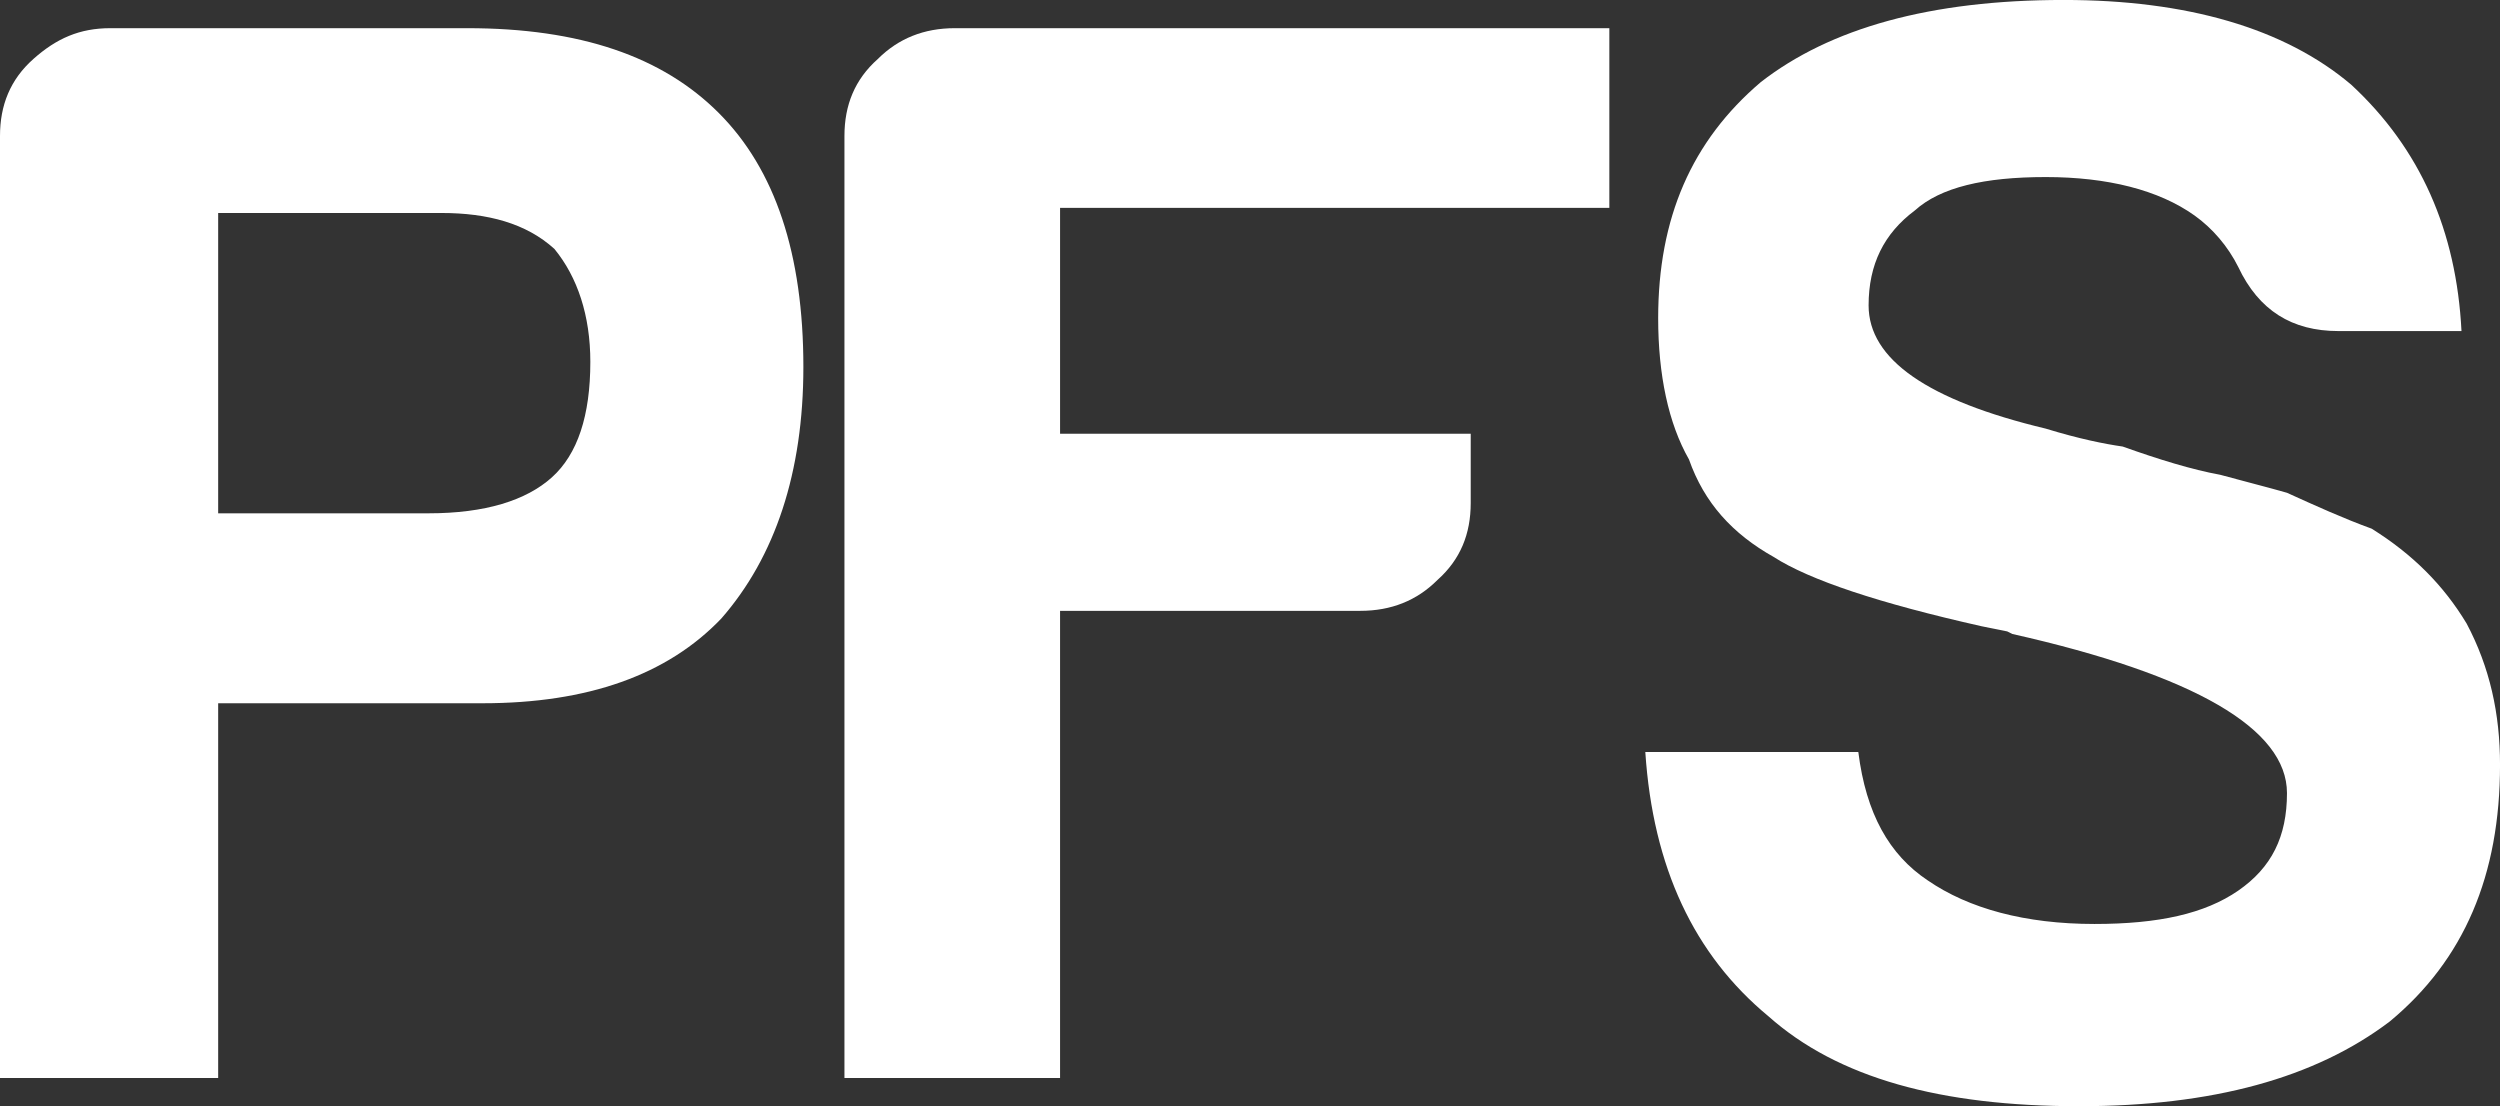 <?xml version="1.0" encoding="utf-8"?>
<!-- Generator: Adobe Illustrator 16.0.0, SVG Export Plug-In . SVG Version: 6.00 Build 0)  -->
<!DOCTYPE svg PUBLIC "-//W3C//DTD SVG 1.1//EN" "http://www.w3.org/Graphics/SVG/1.1/DTD/svg11.dtd">
<svg version="1.1" id="Layer_1" xmlns="http://www.w3.org/2000/svg" xmlns:xlink="http://www.w3.org/1999/xlink" x="0px" y="0px"
	 width="351.814px" height="155.68px" viewBox="0 0 351.814 155.68" enable-background="new 0 0 351.814 155.68"
	 xml:space="preserve">
<rect x="0" y="0" width="351.814" height="155.68" fill="#333333" stroke="none"/>
<g>
	<path fill="#FFFFFF" d="M30.702,98.966v52.736H0V19.138c0-4.333,1.446-7.949,4.697-10.838c3.246-2.89,6.503-4.335,10.836-4.335
		h50.205c15.893,0,27.457,3.976,35.401,11.922c7.948,7.948,11.917,19.866,11.917,35.759c0,14.81-3.97,26.732-11.554,35.4
		c-7.591,7.943-18.784,11.92-33.595,11.92L30.702,98.966L30.702,98.966z M30.702,72.236h29.62c7.95,0,13.723-1.806,17.338-5.057
		c3.616-3.252,5.416-8.673,5.416-16.258c0-6.502-1.799-11.917-5.057-15.892c-3.975-3.61-9.39-5.056-15.897-5.056h-31.42V72.236z"/>
	<path fill="#FFFFFF" d="M118.835,151.703V19.138c0-4.333,1.446-7.949,4.698-10.838c2.892-2.89,6.502-4.335,10.835-4.335h92.108
		V29.25h-77.297v31.785h57.789v9.756c0,4.333-1.441,7.944-4.688,10.833c-2.893,2.894-6.508,4.336-10.836,4.336h-42.266v65.742
		L118.835,151.703L118.835,151.703z"/>
	<path fill="#FFFFFF" d="M231.537,105.828h29.976c1.088,8.668,4.34,14.447,9.76,18.062c5.772,3.973,13.717,6.137,23.477,6.137
		c9.031,0,15.527-1.447,20.226-4.691c4.698-3.252,6.86-7.586,6.86-13.729c0-9.029-12.998-16.613-38.649-22.39l-0.718-0.36
		l-3.61-0.728c-14.451-3.248-24.199-6.502-29.256-9.748c-5.785-3.253-9.761-7.587-11.922-13.728
		c-2.89-5.058-4.334-11.92-4.334-19.867c0-14.087,4.686-24.926,14.444-33.232c9.754-7.586,23.842-11.558,42.621-11.558
		c17.338,0,31.072,3.971,40.461,11.92c9.748,9.028,14.806,20.587,15.521,34.674h-17.326c-6.508,0-11.199-2.887-14.094-9.03
		c-1.445-2.888-3.609-5.418-6.138-7.227c-5.057-3.609-12.282-5.415-20.955-5.415c-8.666,0-14.805,1.446-18.413,4.698
		c-4.345,3.251-6.509,7.584-6.509,13.364c0,7.585,8.313,13.363,24.922,17.338c4.697,1.443,8.314,2.164,10.837,2.524
		c5.063,1.809,9.754,3.251,13.729,3.976c3.975,1.082,6.861,1.802,9.389,2.531c3.976,1.805,7.943,3.608,11.918,5.051
		c5.785,3.616,10.113,7.948,13.371,13.366c3.25,6.143,4.691,12.645,4.691,19.868c0,15.535-5.051,27.449-15.527,36.123
		c-10.479,7.945-24.924,11.916-43.709,11.916c-19.502,0-33.953-3.971-43.707-12.646C238.4,134.365,232.615,122.082,231.537,105.828z
		"/>
</g>
</svg>

